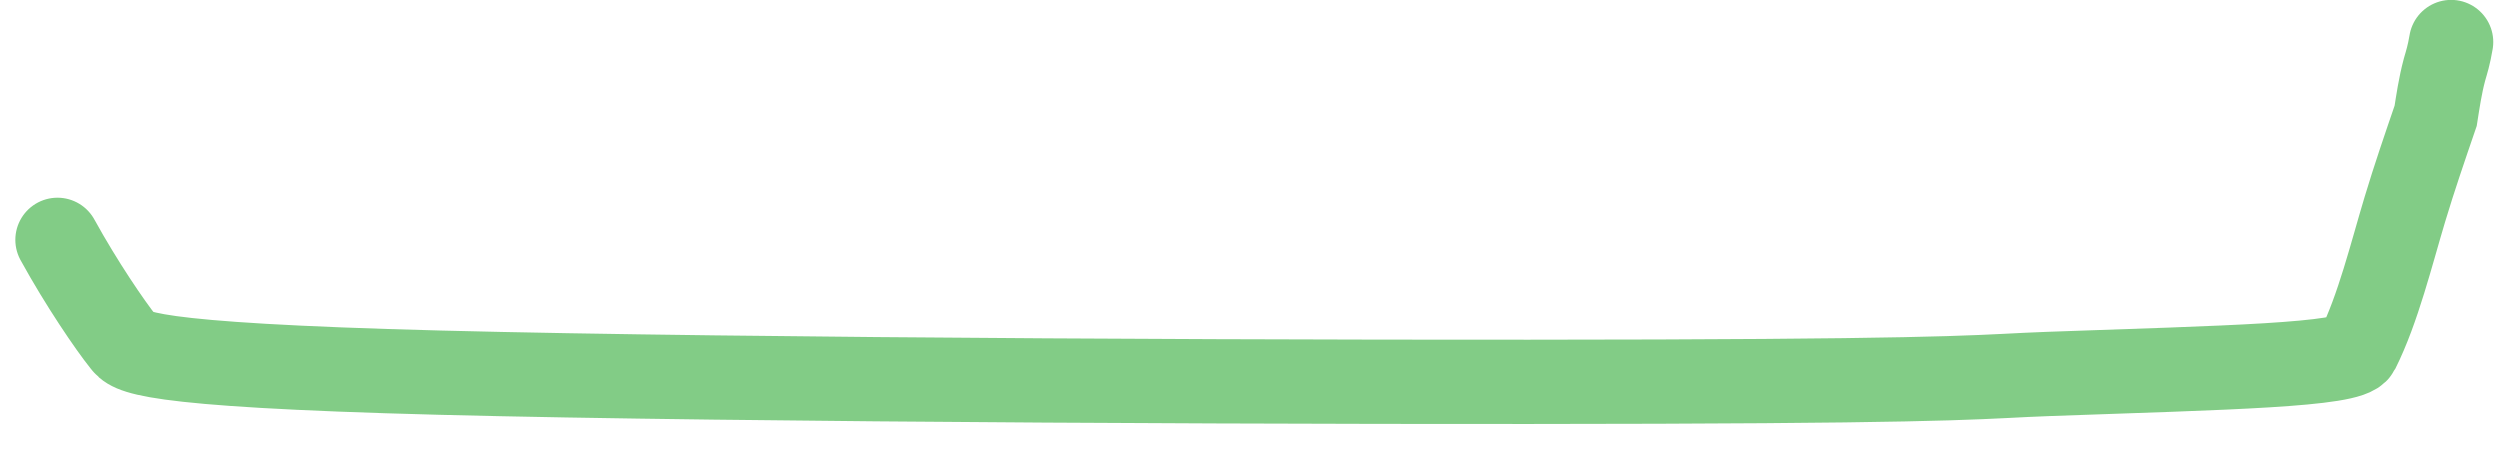 <?xml version="1.0" encoding="UTF-8"?> <svg xmlns="http://www.w3.org/2000/svg" width="89" height="16" viewBox="0 0 89 16" fill="none"><path d="M2.046 8.538C2.903 10.097 3.922 11.588 4.39 12.172C4.655 12.503 4.858 12.989 15.668 13.267C26.479 13.545 47.859 13.623 59.068 13.585C70.276 13.548 70.663 13.393 72.915 13.313C79.27 13.088 83.659 13.001 83.932 12.455C84.659 11.004 85.142 9.017 85.615 7.448C85.951 6.332 86.321 5.256 86.71 4.121C86.79 3.613 86.868 3.064 87.024 2.478C87.103 2.202 87.18 1.97 87.26 1.496" stroke="#82CC86" stroke-width="3" stroke-linecap="round"></path></svg> 